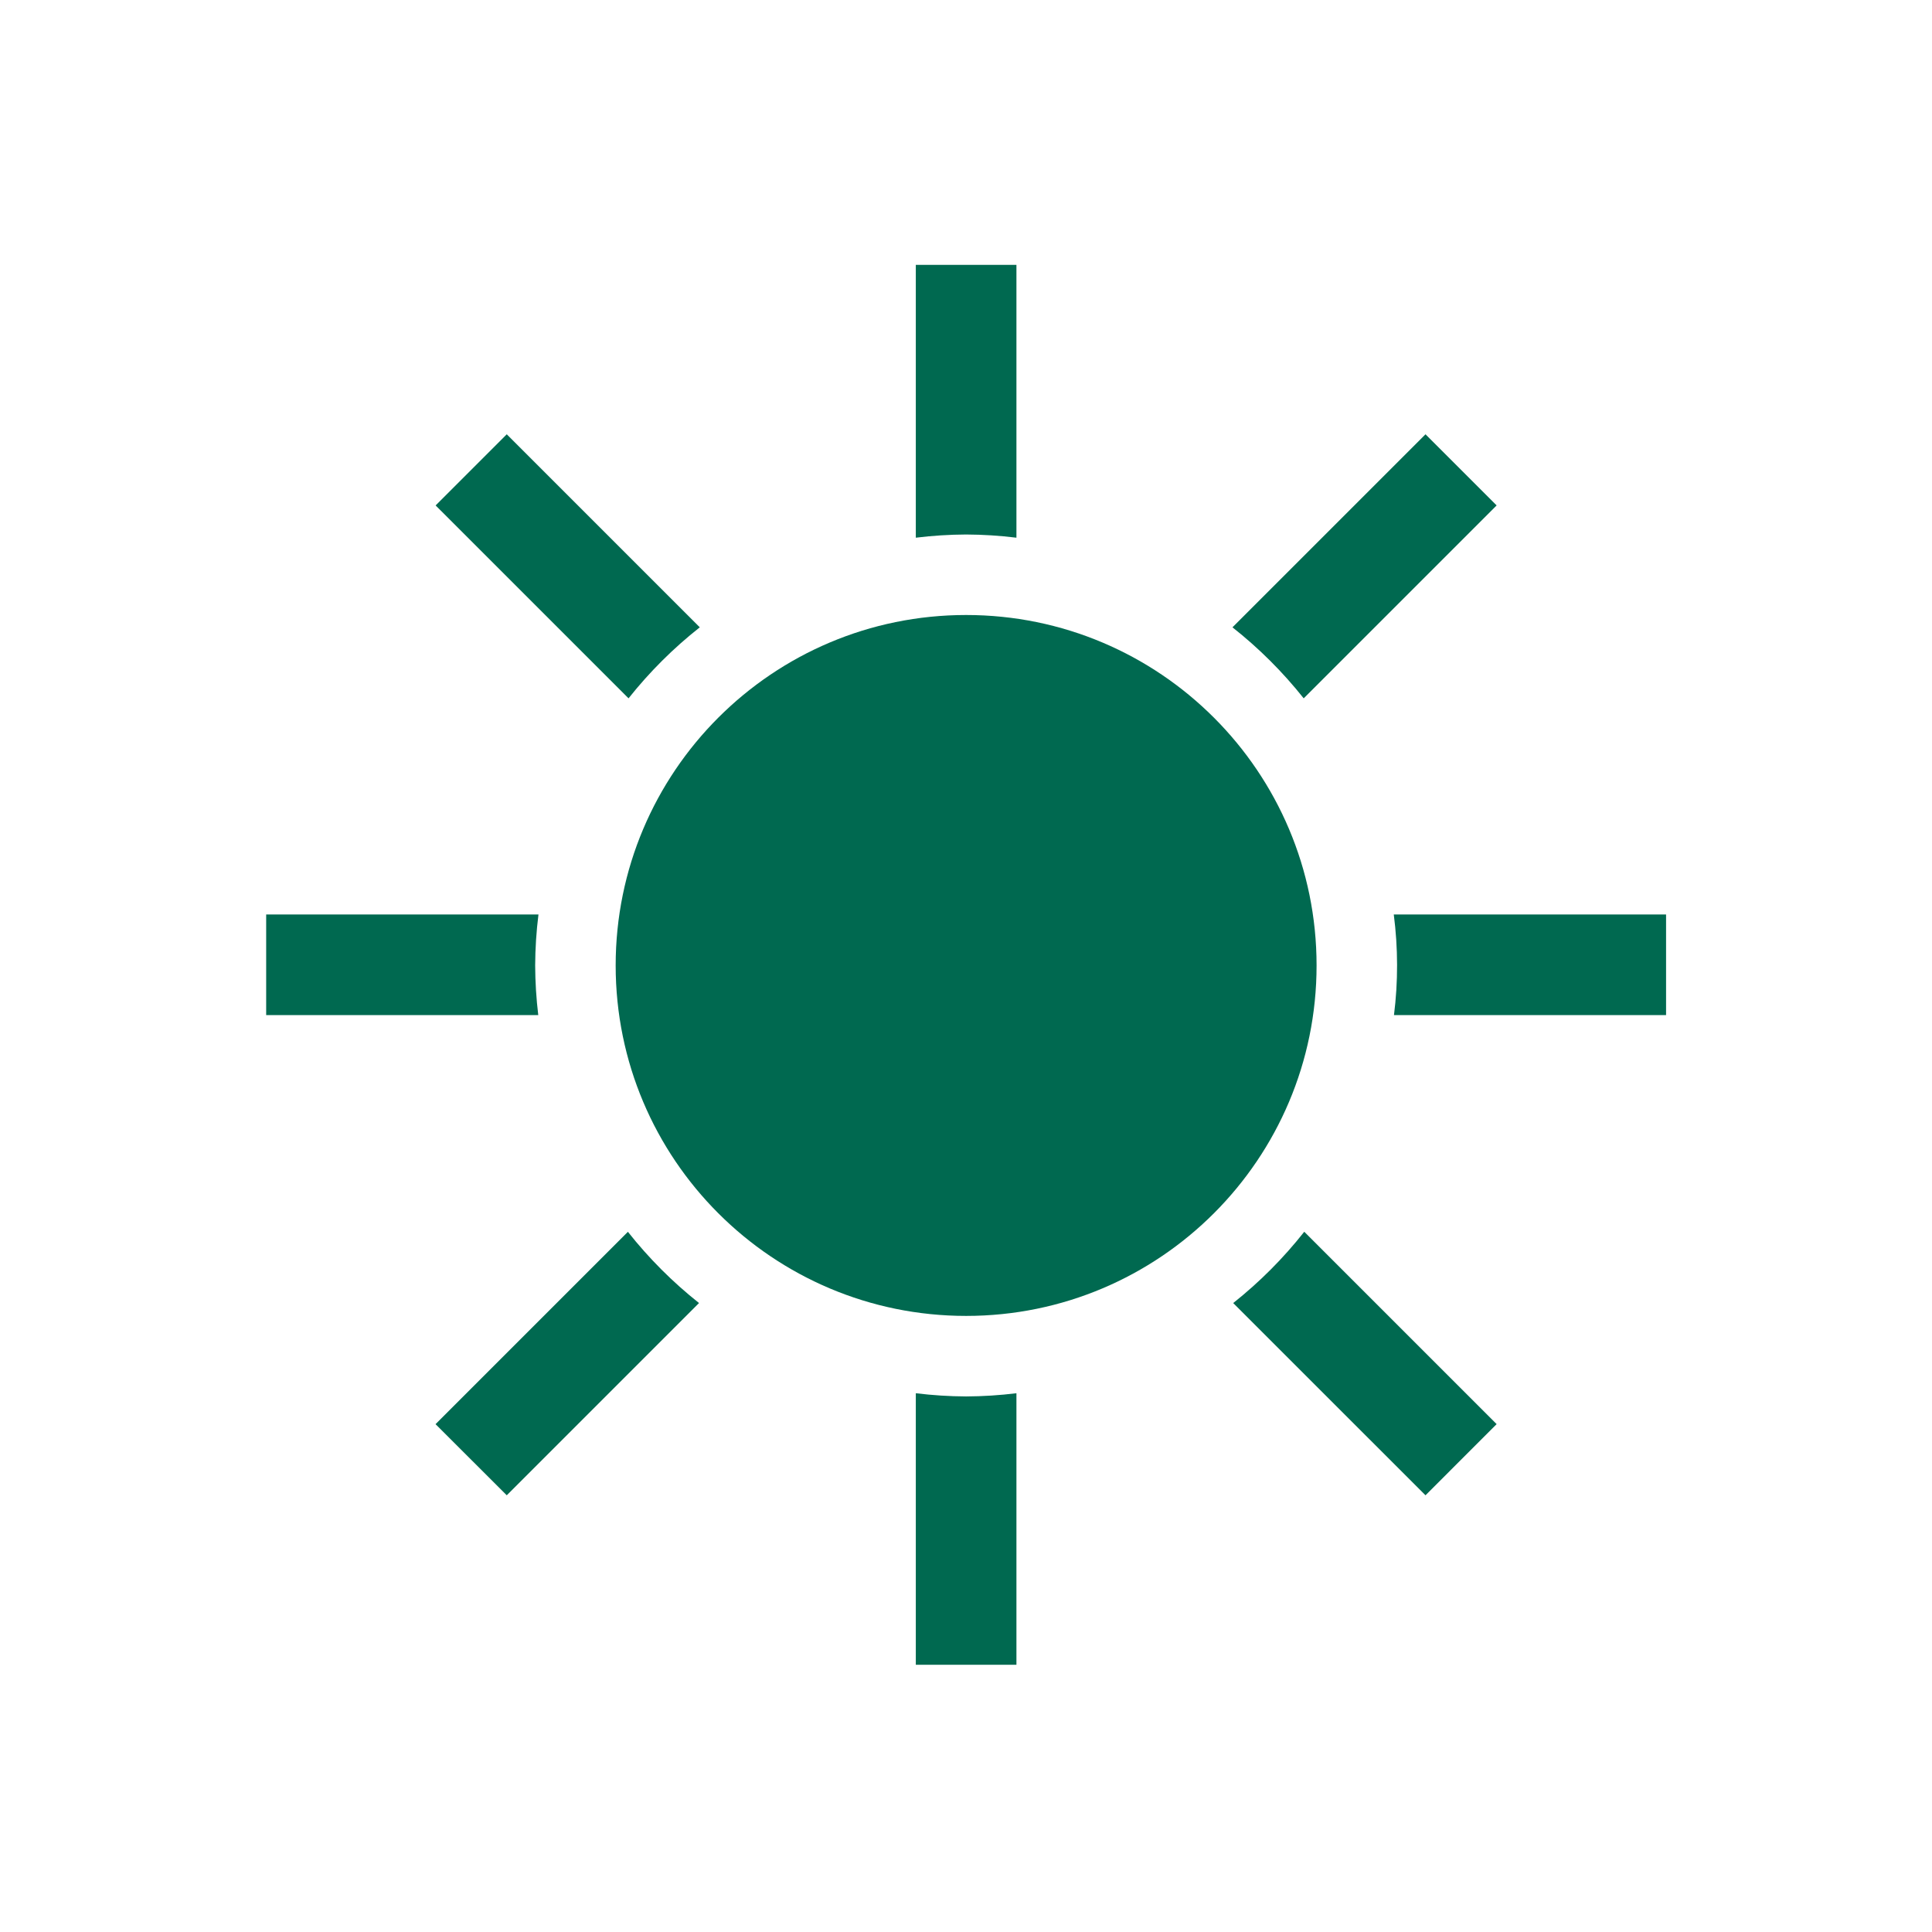 <svg width="96" height="96" xmlns="http://www.w3.org/2000/svg" xmlns:xlink="http://www.w3.org/1999/xlink" xml:space="preserve" overflow="hidden"><g transform="translate(-592 -312)"><path d="M618.592 359.973C618.596 359.126 618.651 358.281 618.756 357.441L605.226 357.441 605.226 362.441 618.746 362.441C618.647 361.622 618.596 360.798 618.592 359.973Z" fill="#006950"/><path d="M640.006 338.559C640.842 338.563 641.677 338.616 642.506 338.718L642.506 325.161 637.506 325.161 637.506 338.718C638.336 338.616 639.17 338.563 640.006 338.559Z" fill="#006950"/><path d="M656.78 346.7 666.367 337.114 662.832 333.58 653.24 343.171C654.553 344.206 655.741 345.391 656.78 346.7Z" fill="#006950"/><path d="M626.772 343.171 617.181 333.58 613.646 337.115 623.232 346.7C624.271 345.391 625.459 344.206 626.772 343.171Z" fill="#006950"/><path d="M653.277 376.748 662.832 386.3 666.367 382.764 656.808 373.205C655.772 374.519 654.587 375.708 653.277 376.748Z" fill="#006950"/><path d="M661.256 357.441C661.471 359.1 661.475 360.781 661.266 362.441L674.786 362.441 674.786 357.441Z" fill="#006950"/><path d="M640.006 381.388C639.17 381.384 638.336 381.331 637.506 381.229L637.506 394.721 642.506 394.721 642.506 381.229C641.677 381.331 640.842 381.384 640.006 381.388Z" fill="#006950"/><path d="M623.2 373.208 613.642 382.766 617.181 386.3 626.734 376.747C625.423 375.708 624.237 374.52 623.2 373.208Z" fill="#006950"/><path d="M657.42 359.973C657.42 369.591 649.623 377.387 640.006 377.387 630.388 377.387 622.592 369.591 622.592 359.973 622.592 350.355 630.388 342.559 640.006 342.559 649.623 342.559 657.42 350.355 657.42 359.973Z" fill="#006950"/></g></svg>